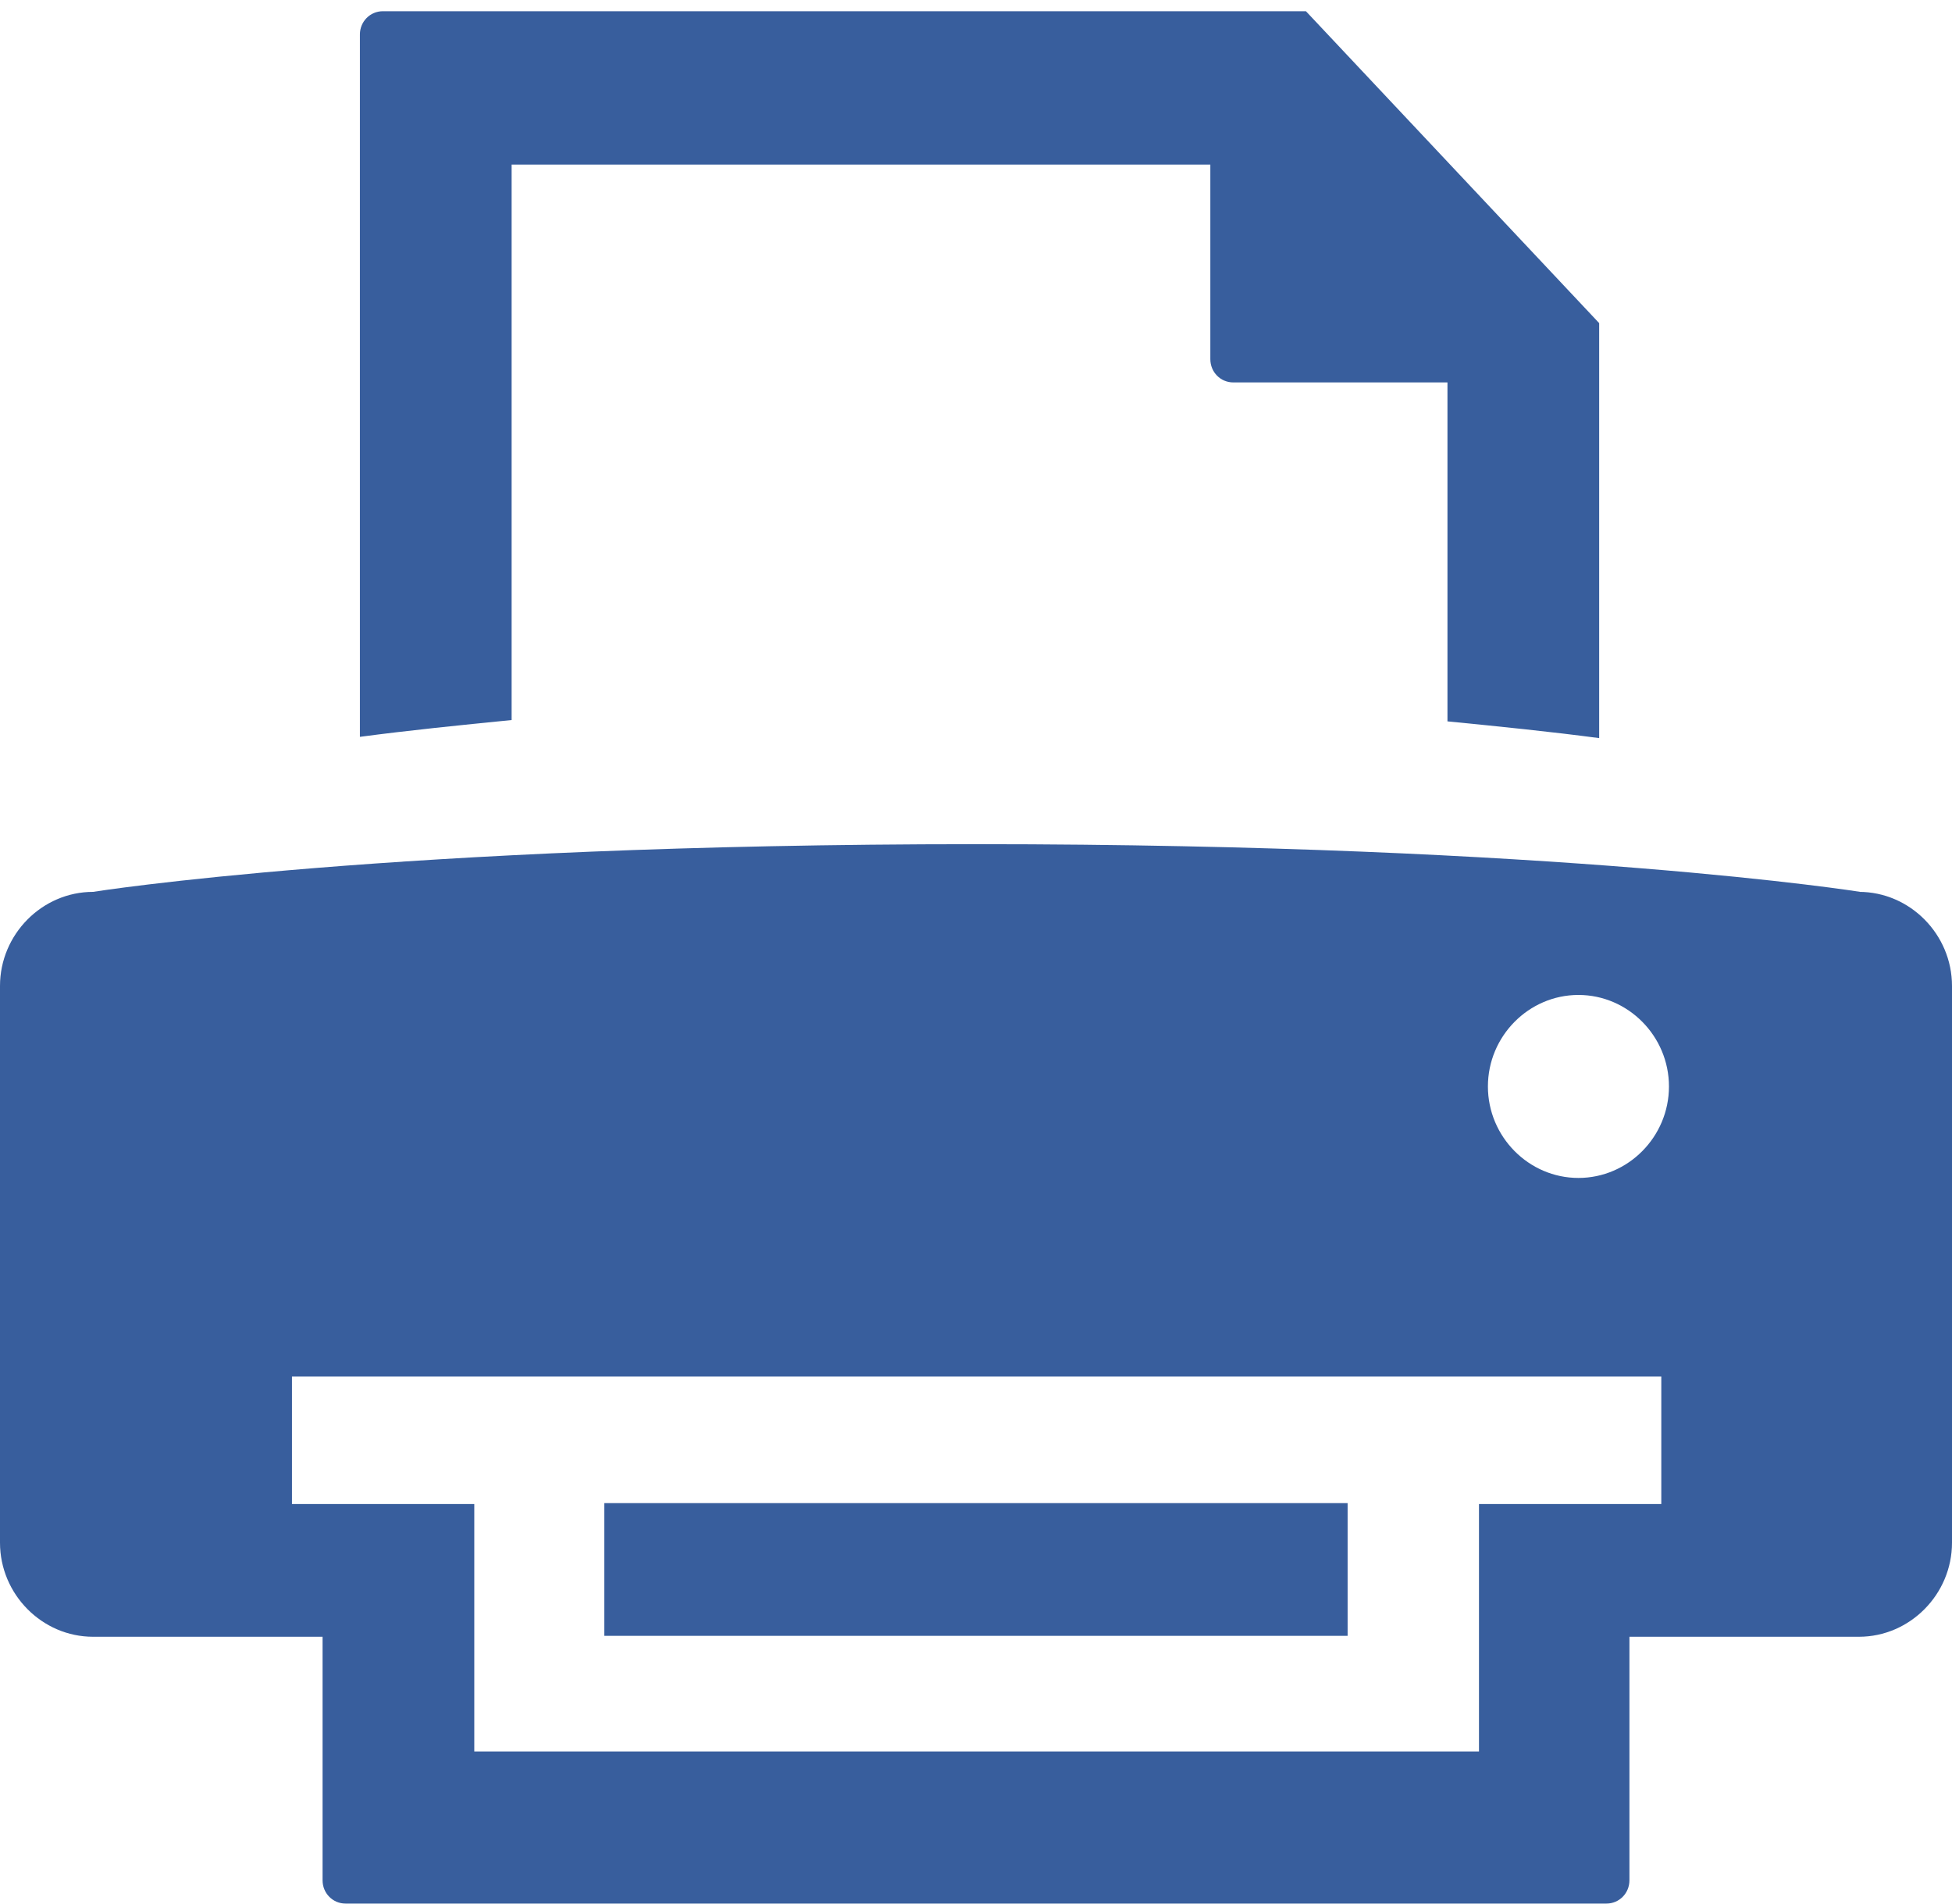 <svg width="40" height="39" viewBox="0 0 40 39" fill="none" xmlns="http://www.w3.org/2000/svg">
<path d="M26.787 0.23H7.845C7.584 0.23 7.375 0.442 7.375 0.706V15.096C8.368 14.964 9.413 14.858 10.484 14.752V3.372H24.802V7.359C24.802 7.623 25.011 7.835 25.272 7.835H29.661V14.779C30.732 14.884 31.777 14.99 32.77 15.122V6.62L26.761 0.23L26.787 0.23Z" fill="#385E9D"/>
<path d="M27.615 30.795H12.383V33.514H27.615V30.795Z" fill="#385E9D"/>
<path d="M38.119 18.272C38.119 18.272 32.005 17.295 20.013 17.295C8.021 17.295 1.907 18.272 1.907 18.272C0.862 18.272 0 19.143 0 20.199V31.606C0 32.662 0.862 33.533 1.907 33.533H6.61V38.523C6.61 38.787 6.819 38.999 7.08 38.999H32.92C33.181 38.999 33.39 38.787 33.39 38.523V33.533H38.093C39.138 33.533 40 32.662 40 31.606V20.199C40 19.143 39.138 18.272 38.093 18.272H38.119ZM34.043 30.814H30.307V35.883H9.719V30.814H5.983V28.2H34.043V30.814ZM32.345 24.133C31.326 24.133 30.49 23.288 30.49 22.259C30.49 21.229 31.326 20.384 32.345 20.384C33.364 20.384 34.2 21.229 34.2 22.259C34.2 23.288 33.364 24.133 32.345 24.133Z" fill="#385E9D"/>
</svg>
